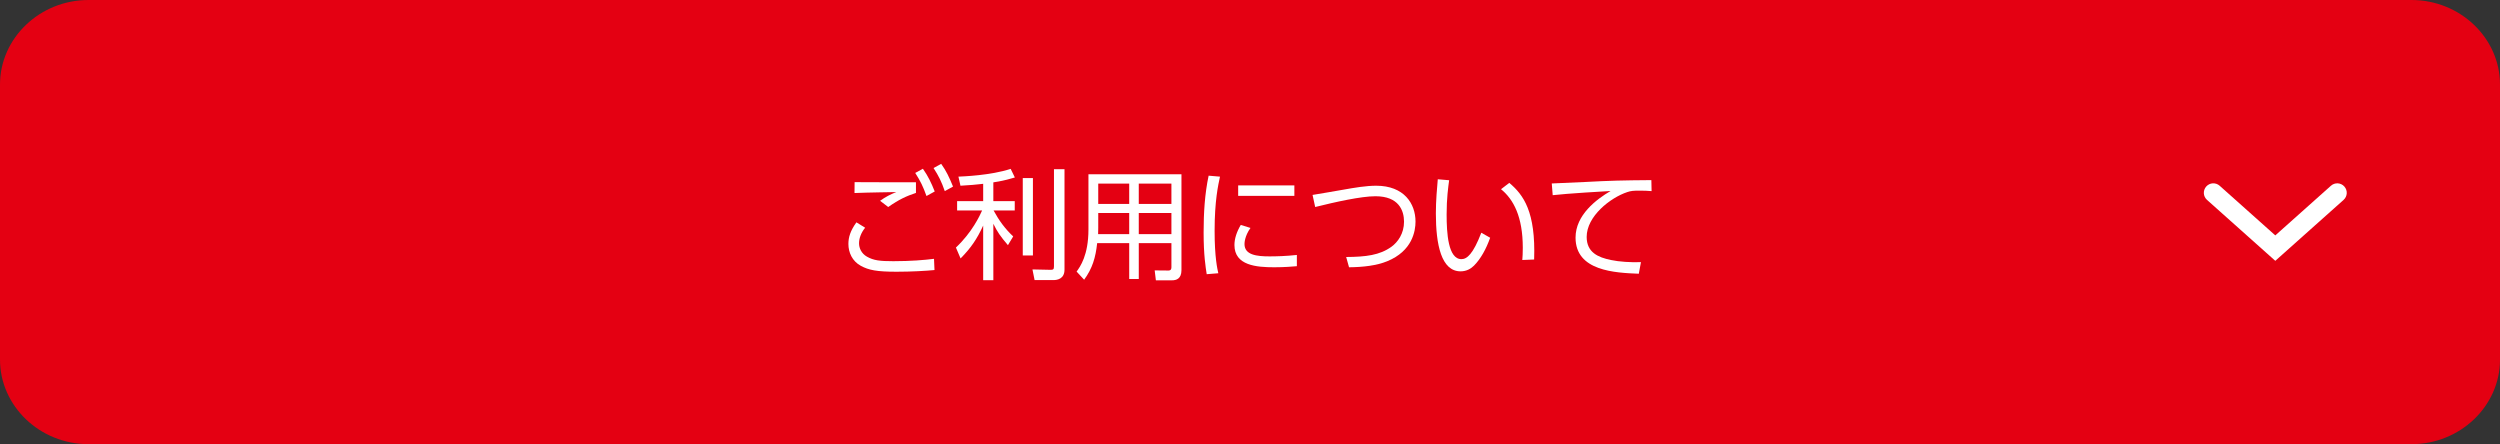 <?xml version="1.0" encoding="utf-8"?>
<!-- Generator: Adobe Illustrator 16.0.0, SVG Export Plug-In . SVG Version: 6.00 Build 0)  -->
<!DOCTYPE svg PUBLIC "-//W3C//DTD SVG 1.1//EN" "http://www.w3.org/Graphics/SVG/1.1/DTD/svg11.dtd">
<svg version="1.1" id="レイヤー_1" xmlns="http://www.w3.org/2000/svg" xmlns:xlink="http://www.w3.org/1999/xlink" x="0px"
	 y="0px" width="394px" height="70px" viewBox="0 0 394 70" enable-background="new 0 0 394 70" xml:space="preserve">
<rect x="0" y="0" width="394" height="70" fill="#333333" stroke="none"/>
<g>
	<g>
		<path fill="#E40012" d="M394,56.671C394,64.003,387.723,70,380.051,70H13.948C6.277,70,0,64.003,0,56.671V13.328
			C0,5.997,6.277,0,13.948,0h366.103C387.723,0,394,5.997,394,13.328V56.671z"/>
		<path fill="#FFFFFF" d="M358.586,41.107l-10.762-9.604c-0.616-0.551-0.67-1.495-0.12-2.111c0.55-0.616,1.495-0.671,2.112-0.12
			l8.77,7.826l8.77-7.826c0.617-0.551,1.562-0.496,2.112,0.12c0.55,0.616,0.496,1.562-0.12,2.111L358.586,41.107z"/>
	</g>
	<g>
		<g>
			<path fill="#FFFFFF" d="M136.346,35.886c-0.696,0.866-0.961,1.733-0.961,2.47c0,0.735,0.376,1.603,1.245,2.093
				c1.055,0.602,2.053,0.715,4.164,0.715c2.789,0,4.937-0.188,6.407-0.375l0.076,1.771c-1.375,0.133-3.637,0.265-5.975,0.265
				c-3.09,0-4.391-0.245-5.653-0.942c-1.337-0.734-1.94-2.092-1.94-3.43c0-1.055,0.3-2.072,1.262-3.411L136.346,35.886z
				 M144.355,30.403c-1.47,0.489-2.656,1.017-4.372,2.223l-1.282-0.98c0.886-0.641,1.621-0.998,2.544-1.375
				c-0.716,0.019-4.353,0.057-6.576,0.15l0.018-1.715c0.604,0.019,8.406,0.019,9.668,0.019V30.403L144.355,30.403z M145.448,26.596
				c0.811,1.149,1.301,2.167,1.865,3.581l-1.3,0.715c-0.547-1.526-0.924-2.3-1.771-3.638L145.448,26.596z M148.331,25.823
				c0.791,1.111,1.225,2.016,1.867,3.581l-1.301,0.715c-0.527-1.507-0.942-2.356-1.771-3.637L148.331,25.823z"/>
			<path fill="#FFFFFF" d="M156.552,31.703h3.372v1.471h-3.334c0.867,1.601,1.809,2.883,3.09,4.088l-0.829,1.377
				c-1.206-1.414-1.676-2.092-2.299-3.374v8.896h-1.603v-8.613c-0.961,2.111-1.94,3.543-3.562,5.183l-0.734-1.715
				c2.543-2.395,3.769-5.032,4.127-5.842h-3.939v-1.471h4.108v-2.732c-1.301,0.15-2.582,0.245-3.581,0.301l-0.32-1.432
				c0.754-0.038,5.069-0.188,8.235-1.225l0.659,1.357c-0.641,0.188-1.602,0.489-3.392,0.772v2.959H156.552z M162.789,40.258h-1.601
				V28.065h1.601V40.258z M167.765,42.5c0,1.434-1.112,1.641-1.734,1.641h-2.979l-0.338-1.679l2.714,0.058
				c0.564,0.019,0.678-0.039,0.678-0.565V26.671h1.659V42.5z"/>
			<path fill="#FFFFFF" d="M186.198,42.576c0,1.375-0.828,1.602-1.489,1.602h-2.543l-0.188-1.563l2.204,0.02
				c0.321,0,0.434-0.209,0.434-0.51v-3.808h-5.145v5.654h-1.507v-5.654h-5.051c-0.245,2.263-0.735,3.957-2.053,5.769l-1.188-1.283
				c0.547-0.752,1.867-2.562,1.867-6.633v-8.706h14.66L186.198,42.576L186.198,42.576z M177.963,33.568h-4.88v2.355
				c0,0.228,0,0.302-0.02,0.981h4.9V33.568L177.963,33.568z M177.963,28.933h-4.88v3.204h4.88V28.933z M184.615,28.933h-5.145v3.204
				h5.145V28.933z M184.615,33.568h-5.145v3.336h5.145V33.568z"/>
			<path fill="#FFFFFF" d="M192.27,27.839c-0.283,1.32-0.847,3.788-0.847,8.536c0,4.203,0.433,6.012,0.583,6.689l-1.828,0.149
				c-0.169-1.092-0.489-2.978-0.489-6.575c0-3.111,0.188-6.125,0.791-8.952L192.27,27.839z M197.075,35.923
				c-0.923,1.302-0.942,2.375-0.942,2.544c0,1.715,1.924,1.94,3.939,1.94c1.035,0,2.58-0.037,4.314-0.226v1.771
				c-0.642,0.057-1.96,0.17-3.562,0.17c-2.789,0-6.276-0.265-6.276-3.506c0-0.979,0.339-2.056,0.998-3.166L197.075,35.923z
				 M203.992,29.215v1.658h-8.857v-1.658H203.992z"/>
			<path fill="#FFFFFF" d="M212.156,40.503c3.109-0.019,5.273-0.282,7.121-1.603c1.019-0.734,1.998-2.092,1.998-3.957
				c0-1.771-0.828-4.015-4.504-4.015c-2.261,0-6.312,0.905-9.498,1.697l-0.414-1.904c0.434-0.057,4.09-0.697,4.861-0.829
				c1.789-0.32,3.6-0.622,5.163-0.622c4.408,0,6.201,2.827,6.201,5.653c0,1.452-0.471,4.637-4.485,6.258
				c-1.603,0.658-3.714,0.922-5.992,0.941L212.156,40.503z"/>
			<path fill="#FFFFFF" d="M228.384,28.405c-0.149,1.131-0.396,2.845-0.396,5.39c0,2.919,0.227,7.047,2.338,7.047
				c0.848,0,1.828-0.771,3.127-4.164l1.396,0.791c-0.621,1.752-1.488,3.336-2.545,4.391c-0.451,0.453-1.148,0.904-2.111,0.904
				c-3.053,0-3.901-4.221-3.901-9.121c0-2.054,0.19-4.107,0.302-5.389L228.384,28.405z M239.916,40.975
				c0.039-0.49,0.076-1.055,0.076-1.923c0-4.918-1.469-7.632-3.43-9.233l1.301-0.998c2.242,1.884,4.182,4.541,3.918,12.08
				L239.916,40.975z"/>
			<path fill="#FFFFFF" d="M260.291,30.12c-0.639-0.057-1.186-0.076-1.921-0.076c-0.942,0-1.337,0.038-1.903,0.226
				c-2.715,0.904-6.408,3.826-6.408,7.067c0,2.449,1.811,3.224,3.81,3.638c1.317,0.281,3.127,0.396,4.745,0.338l-0.34,1.828
				c-3.713-0.149-9.969-0.414-9.969-5.689c0-3.58,3.299-6.049,5.523-7.35c-0.547,0.019-7.068,0.414-9.123,0.659l-0.148-1.846
				c1.129-0.038,4.146-0.171,5.105-0.226c4.221-0.226,5.955-0.264,10.592-0.302L260.291,30.12z"/>
		</g>
	</g>
</g>
</svg>
